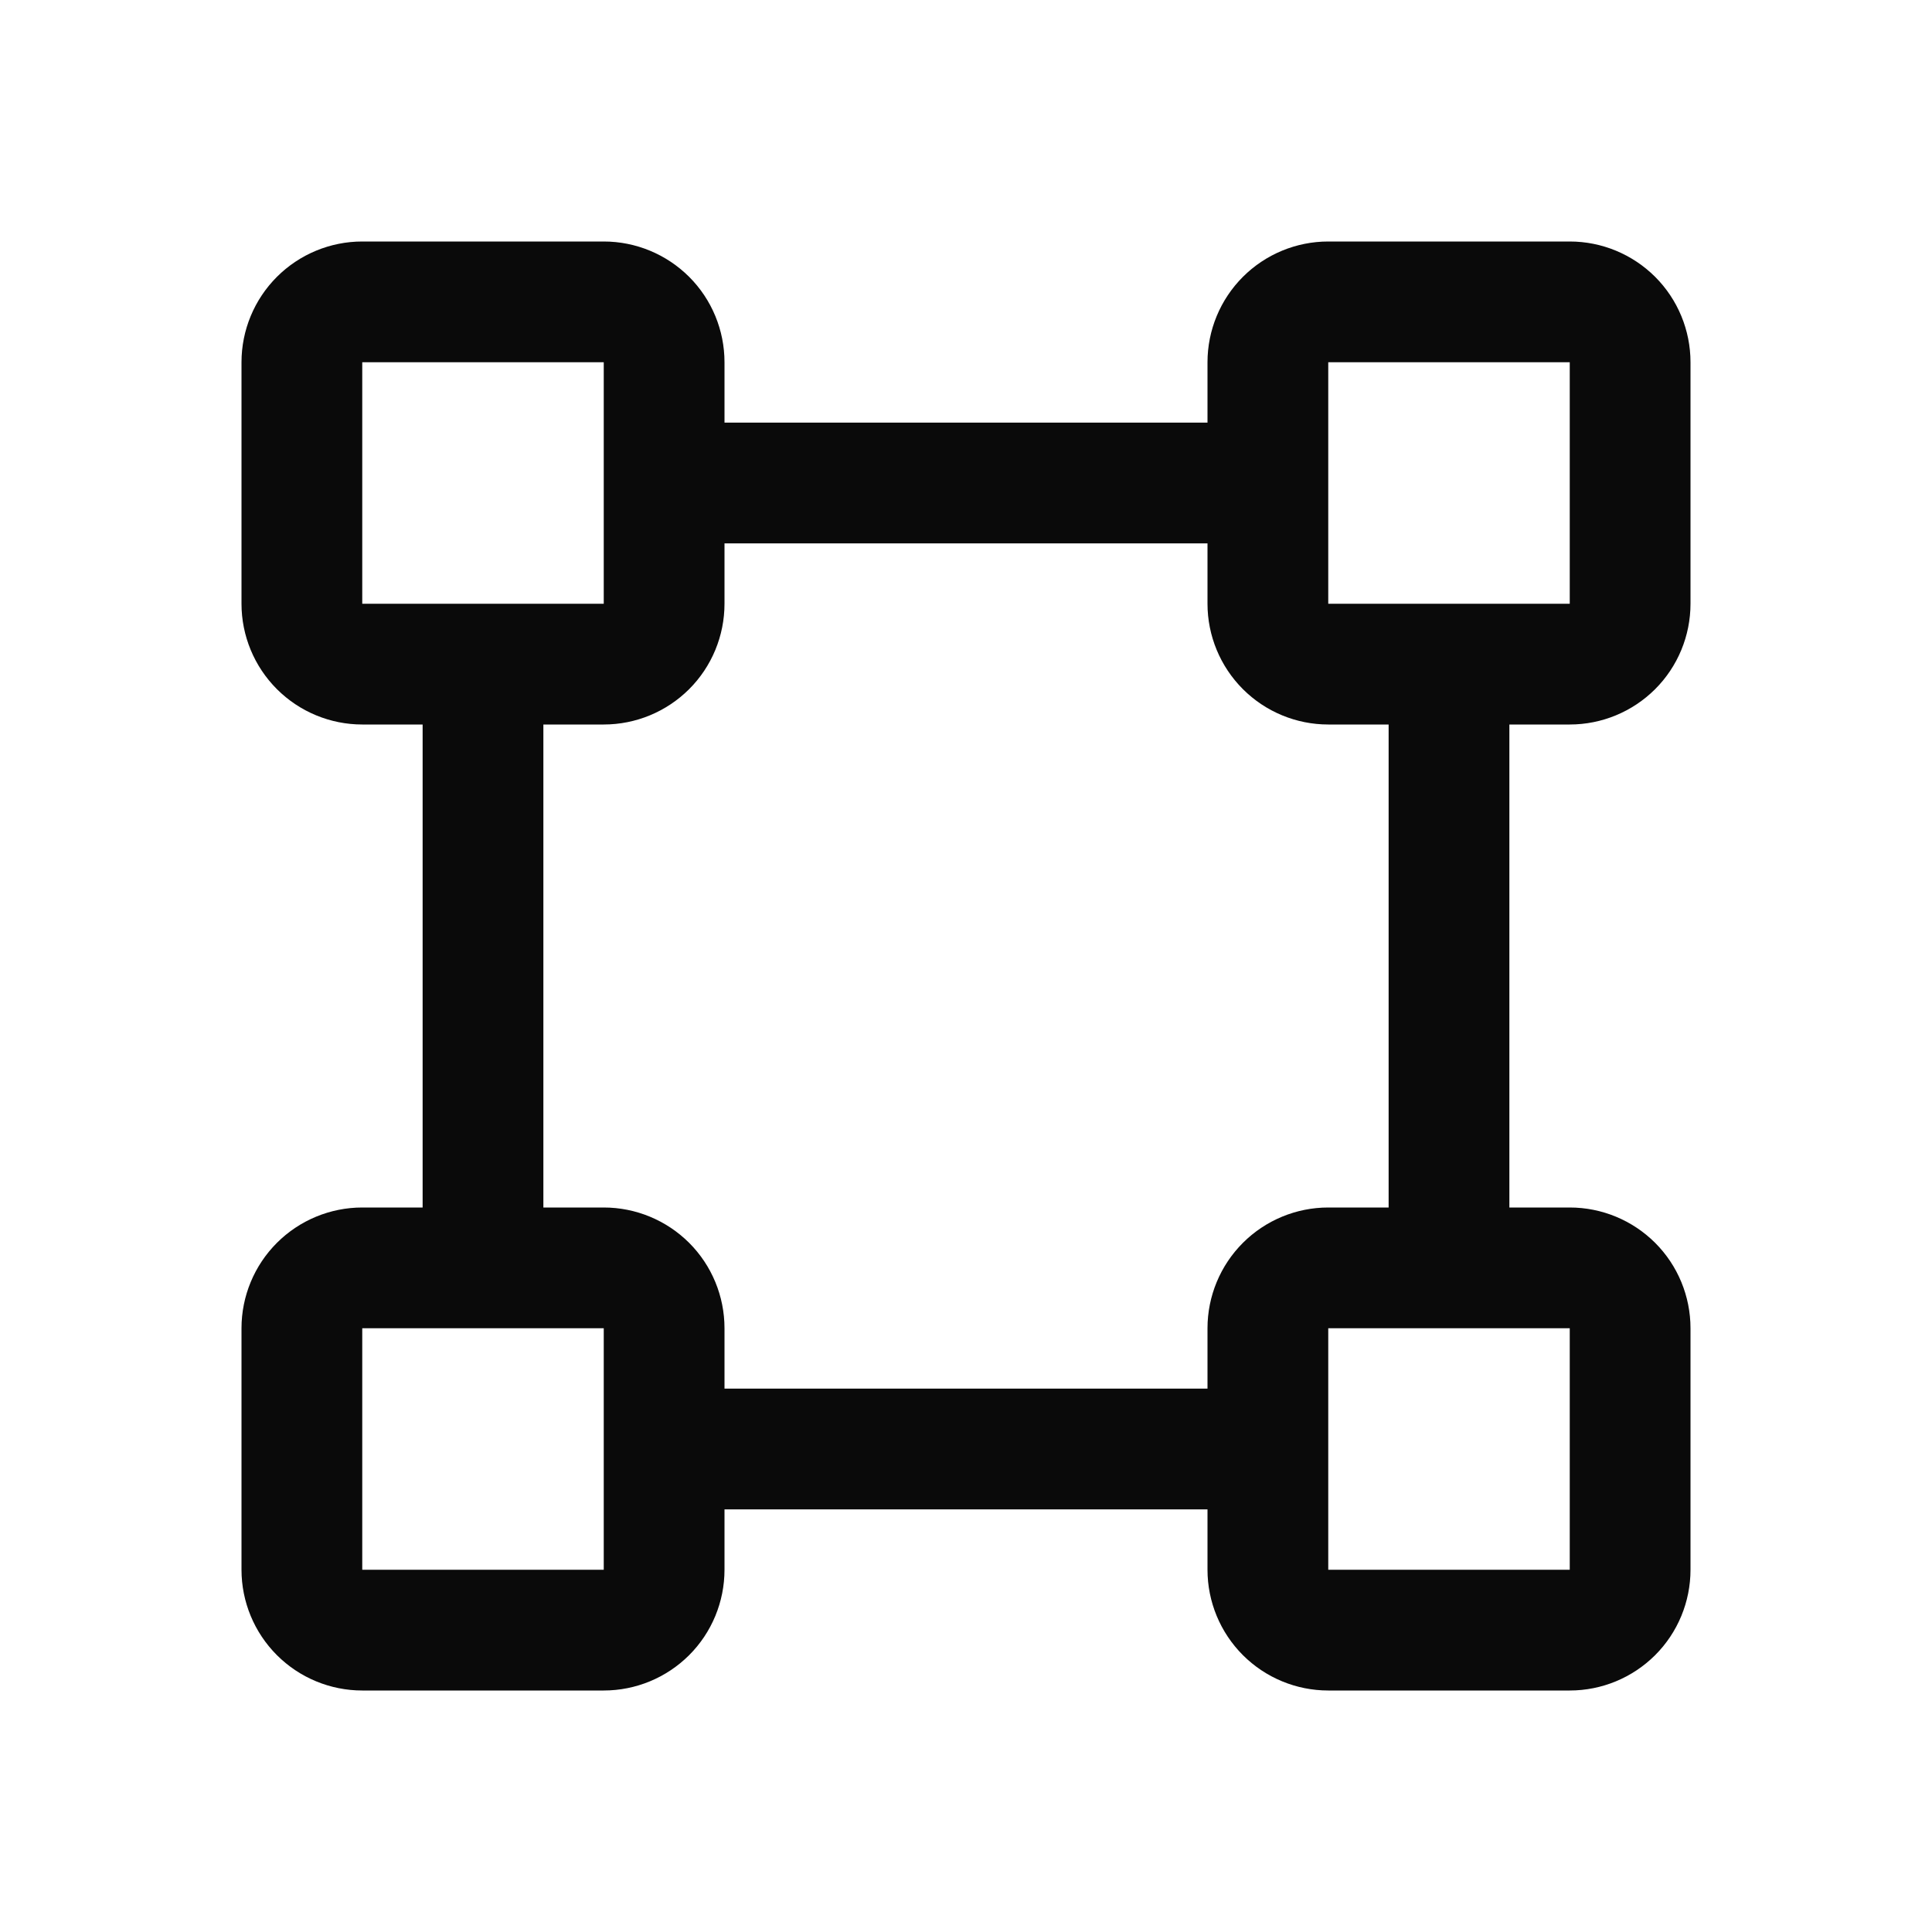 <svg width="32" height="32" viewBox="0 0 32 32" fill="none" xmlns="http://www.w3.org/2000/svg">
<path d="M26 12C26.531 12 27.039 11.789 27.415 11.414C27.79 11.039 28 10.53 28 10V6C28 5.47 27.79 4.961 27.415 4.586C27.039 4.211 26.531 4 26 4H22C21.47 4 20.961 4.211 20.586 4.586C20.211 4.961 20 5.47 20 6V7H12V6C12 5.47 11.79 4.961 11.415 4.586C11.039 4.211 10.531 4 10 4H6C5.47 4 4.961 4.211 4.586 4.586C4.211 4.961 4 5.47 4 6V10C4 10.53 4.211 11.039 4.586 11.414C4.961 11.789 5.47 12 6 12H7V20H6C5.47 20 4.961 20.211 4.586 20.586C4.211 20.961 4 21.47 4 22V26C4 26.53 4.211 27.039 4.586 27.414C4.961 27.789 5.47 28 6 28H10C10.531 28 11.039 27.789 11.415 27.414C11.79 27.039 12 26.53 12 26V25H20V26C20 26.53 20.211 27.039 20.586 27.414C20.961 27.789 21.47 28 22 28H26C26.531 28 27.039 27.789 27.415 27.414C27.79 27.039 28 26.53 28 26V22C28 21.47 27.79 20.961 27.415 20.586C27.039 20.211 26.531 20 26 20H25V12H26ZM22 6H26V10H22V6ZM6 6H10V7.987C9.999 7.996 9.999 8.004 10 8.012V10H6V6ZM10 26H6V22H10V23.988C9.999 23.996 9.999 24.004 10 24.012V26ZM26 26H22V22H26V26ZM23 20H22C21.47 20 20.961 20.211 20.586 20.586C20.211 20.961 20 21.47 20 22V23H12V22C12 21.47 11.79 20.961 11.415 20.586C11.039 20.211 10.531 20 10 20H9V12H10C10.531 12 11.039 11.789 11.415 11.414C11.79 11.039 12 10.53 12 10V9H20V10C20 10.53 20.211 11.039 20.586 11.414C20.961 11.789 21.47 12 22 12H23V20Z" fill="#0A0A0A"/>
</svg>

